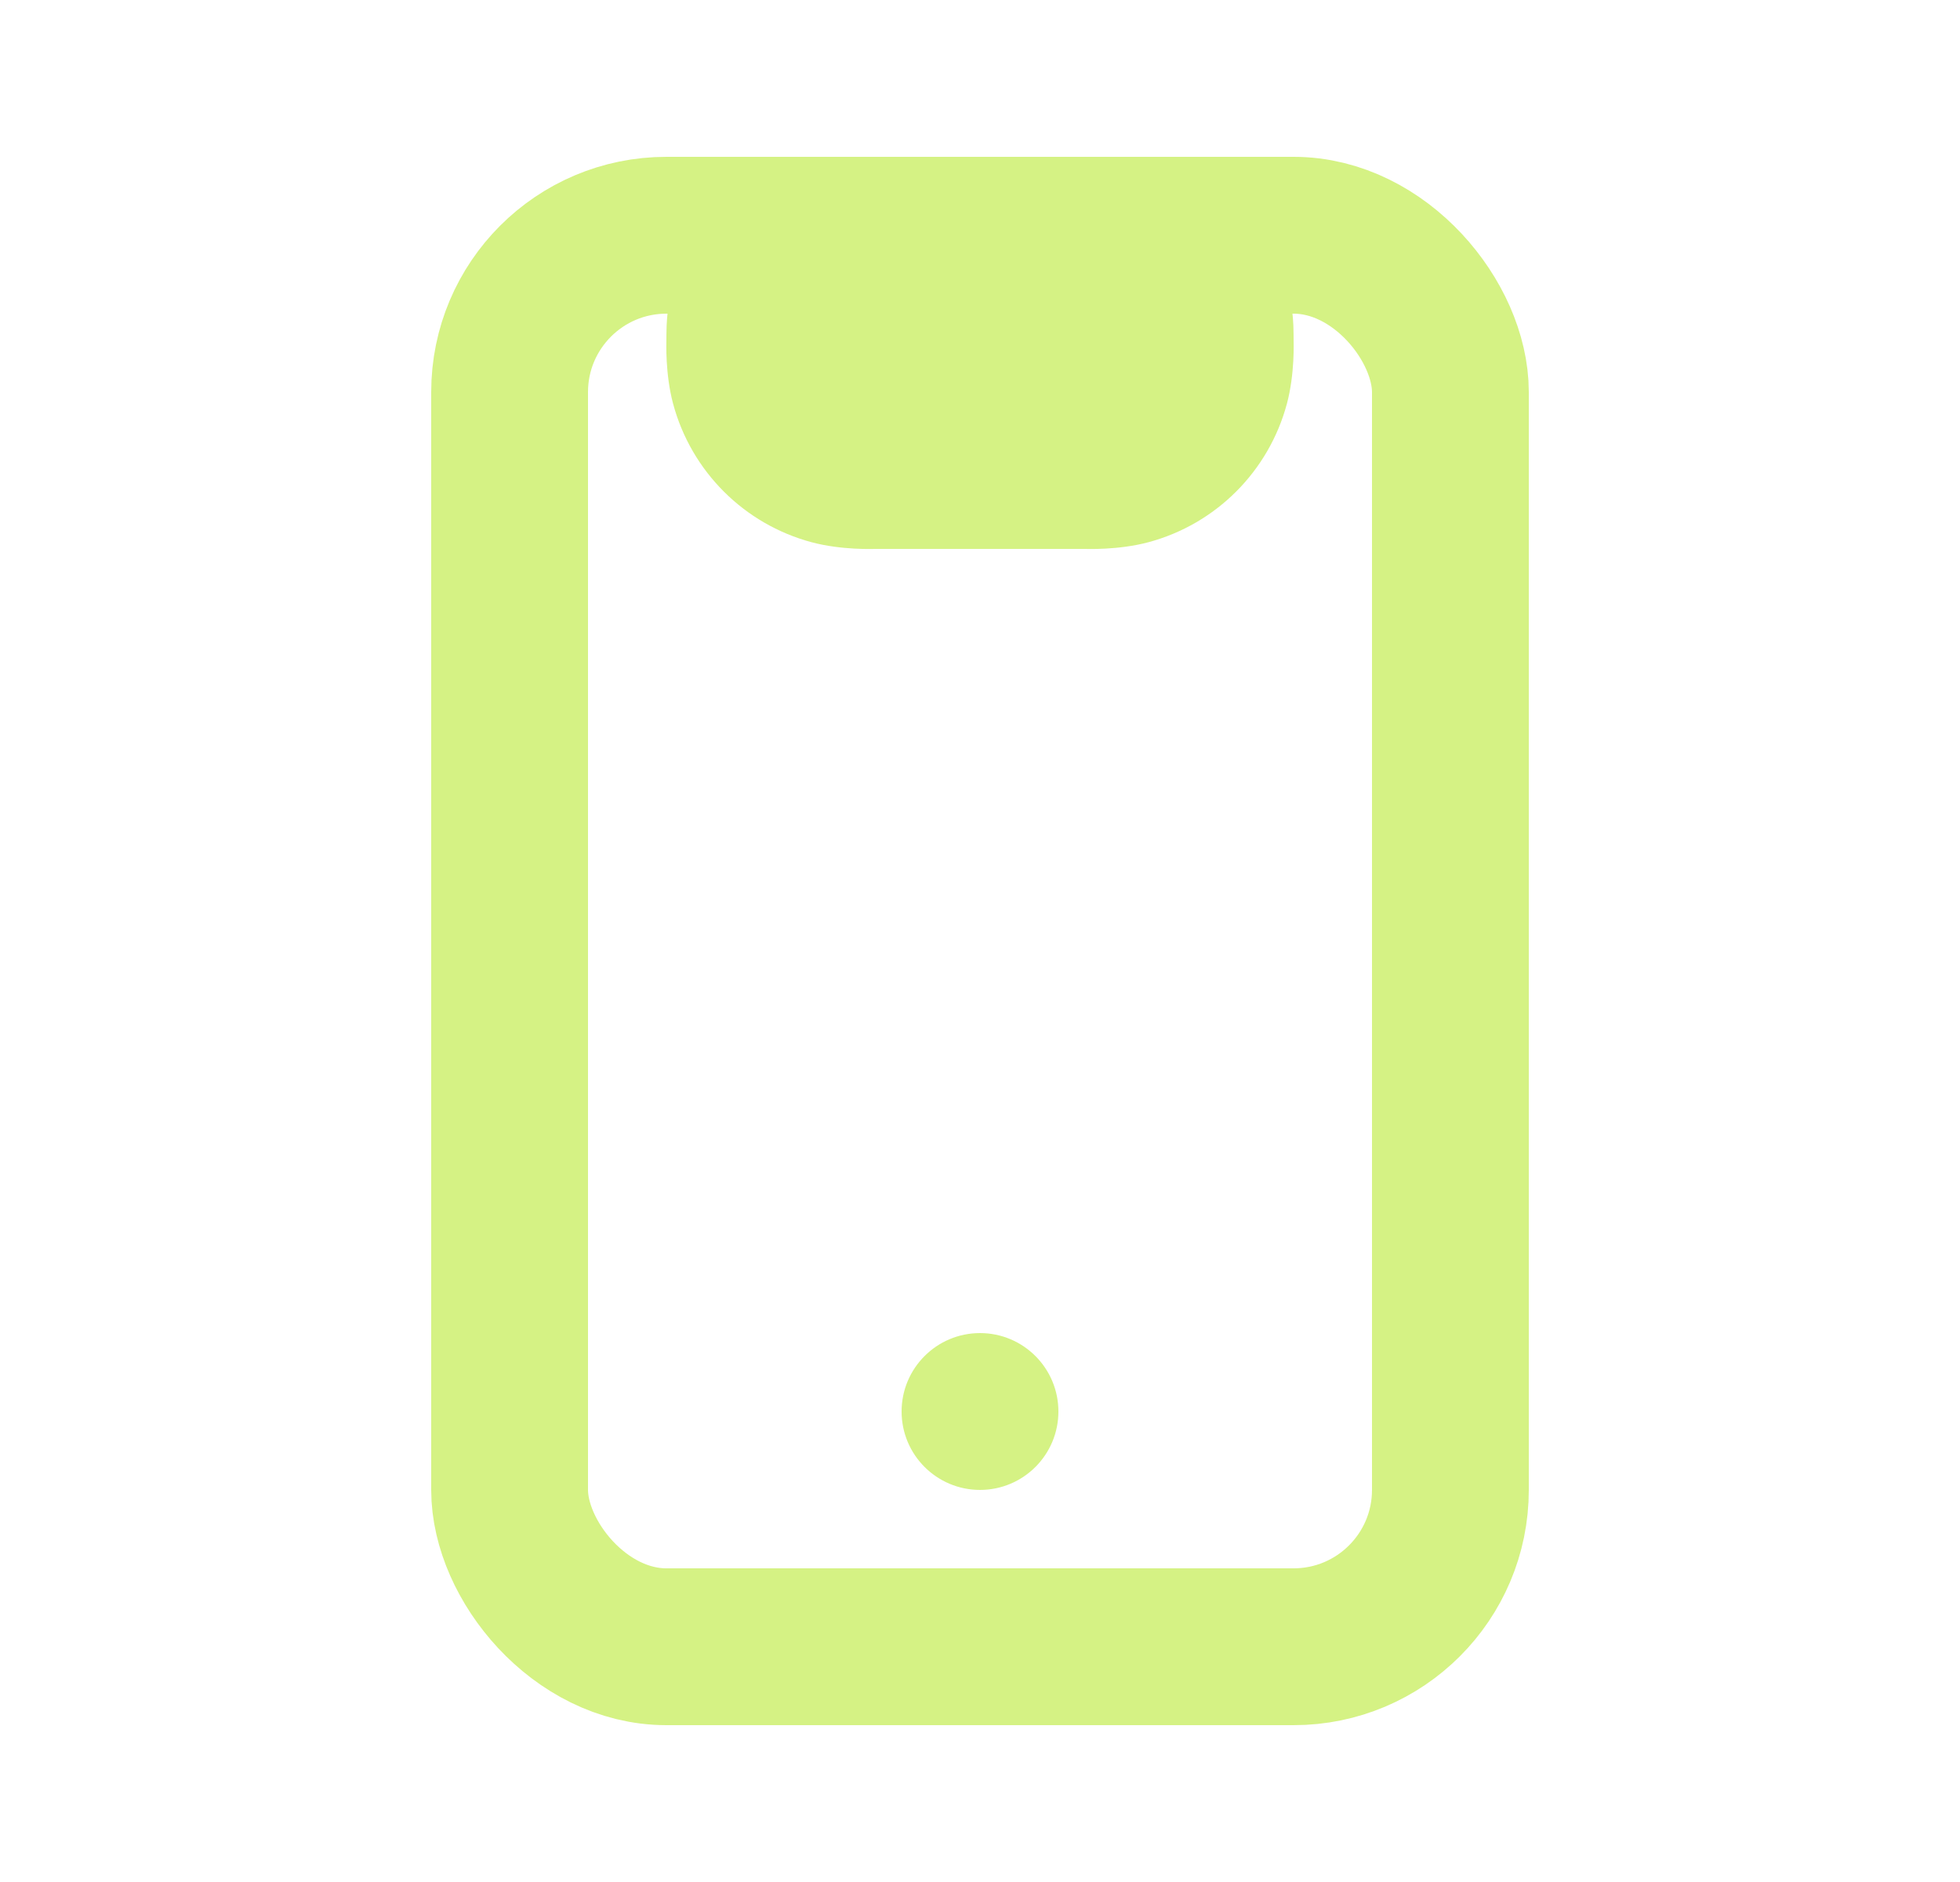 <svg width="25" height="24" viewBox="0 0 25 24" fill="none" xmlns="http://www.w3.org/2000/svg">
<mask id="path-1-outside-1_1582_826" maskUnits="userSpaceOnUse" x="7.5" y="2" width="10" height="6" fill="black">
<rect fill="white" x="7.5" y="2" width="10" height="6"/>
<path d="M13.833 5H11.167C11.012 5 10.934 5 10.871 4.983C10.698 4.937 10.563 4.802 10.517 4.629C10.5 4.566 10.5 4.488 10.5 4.333C10.5 4.256 10.5 4.217 10.508 4.185C10.532 4.099 10.599 4.032 10.685 4.009C10.717 4 10.756 4 10.833 4H14.167C14.244 4 14.283 4 14.315 4.009C14.401 4.032 14.468 4.099 14.492 4.185C14.5 4.217 14.5 4.256 14.5 4.333C14.5 4.488 14.5 4.566 14.483 4.629C14.437 4.802 14.302 4.937 14.129 4.983C14.066 5 13.988 5 13.833 5Z"/>
</mask>
<path d="M10.517 4.629L8.585 5.147L8.585 5.147L10.517 4.629ZM10.871 4.983L10.353 6.915H10.353L10.871 4.983ZM14.483 4.629L12.551 4.112L12.551 4.112L14.483 4.629ZM14.129 4.983L14.647 6.915L14.647 6.915L14.129 4.983ZM14.492 4.185L16.423 3.668L16.423 3.668L14.492 4.185ZM14.315 4.009L13.797 5.94L13.797 5.94L14.315 4.009ZM10.508 4.185L12.44 4.703L10.508 4.185ZM10.685 4.009L11.203 5.94L10.685 4.009ZM11.167 7H13.833V3H11.167V7ZM14.167 2H10.833V6H14.167V2ZM8.5 4.333C8.5 4.36 8.483 4.765 8.585 5.147L12.449 4.112C12.493 4.278 12.499 4.404 12.5 4.425C12.501 4.436 12.5 4.438 12.5 4.418C12.5 4.399 12.5 4.375 12.5 4.333H8.5ZM11.167 3C11.125 3 11.101 3 11.082 3C11.062 3 11.064 2.999 11.075 3C11.096 3.001 11.222 3.007 11.388 3.051L10.353 6.915C10.735 7.017 11.14 7 11.167 7V3ZM8.585 5.147C8.816 6.01 9.49 6.684 10.353 6.915L11.388 3.051C11.906 3.19 12.31 3.594 12.449 4.112L8.585 5.147ZM12.5 4.333C12.5 4.375 12.5 4.399 12.5 4.418C12.5 4.438 12.499 4.436 12.5 4.425C12.501 4.404 12.507 4.278 12.551 4.112L16.415 5.147C16.517 4.765 16.5 4.36 16.5 4.333H12.5ZM13.833 7C13.86 7 14.265 7.017 14.647 6.915L13.612 3.051C13.778 3.007 13.904 3.001 13.925 3C13.936 2.999 13.938 3 13.918 3C13.899 3 13.875 3 13.833 3V7ZM12.551 4.112C12.69 3.594 13.094 3.19 13.612 3.051L14.647 6.915C15.51 6.684 16.184 6.01 16.415 5.147L12.551 4.112ZM16.5 4.333C16.5 4.313 16.5 4.231 16.497 4.151C16.493 4.061 16.481 3.882 16.423 3.668L12.56 4.703C12.511 4.521 12.503 4.377 12.501 4.333C12.5 4.31 12.5 4.295 12.5 4.3C12.5 4.304 12.5 4.311 12.5 4.333H16.5ZM14.167 6C14.189 6 14.196 6 14.2 6C14.205 6 14.19 6 14.167 5.999C14.123 5.997 13.979 5.989 13.797 5.94L14.832 2.077C14.618 2.019 14.439 2.007 14.349 2.003C14.27 2 14.187 2 14.167 2V6ZM16.423 3.668C16.215 2.891 15.609 2.285 14.832 2.077L13.797 5.94C13.193 5.779 12.721 5.307 12.56 4.703L16.423 3.668ZM12.5 4.333C12.5 4.311 12.5 4.304 12.5 4.3C12.5 4.295 12.5 4.31 12.499 4.333C12.497 4.377 12.489 4.521 12.44 4.703L8.577 3.668C8.519 3.882 8.507 4.061 8.503 4.151C8.5 4.231 8.5 4.313 8.5 4.333H12.5ZM10.833 2C10.813 2 10.73 2 10.651 2.003C10.561 2.007 10.382 2.019 10.168 2.077L11.203 5.94C11.021 5.989 10.877 5.997 10.833 5.999C10.81 6 10.795 6 10.8 6C10.804 6 10.811 6 10.833 6V2ZM12.44 4.703C12.279 5.307 11.807 5.779 11.203 5.94L10.168 2.077C9.391 2.285 8.785 2.891 8.577 3.668L12.44 4.703Z" fill="#D5F284" mask="url(#path-1-outside-1_1582_826)"/>
<rect x="6.5" y="3" width="12" height="18" rx="2" stroke="#D5F284" stroke-width="2"/>
<circle cx="12.5" cy="18" r="1" fill="#D5F284"/>
</svg>
